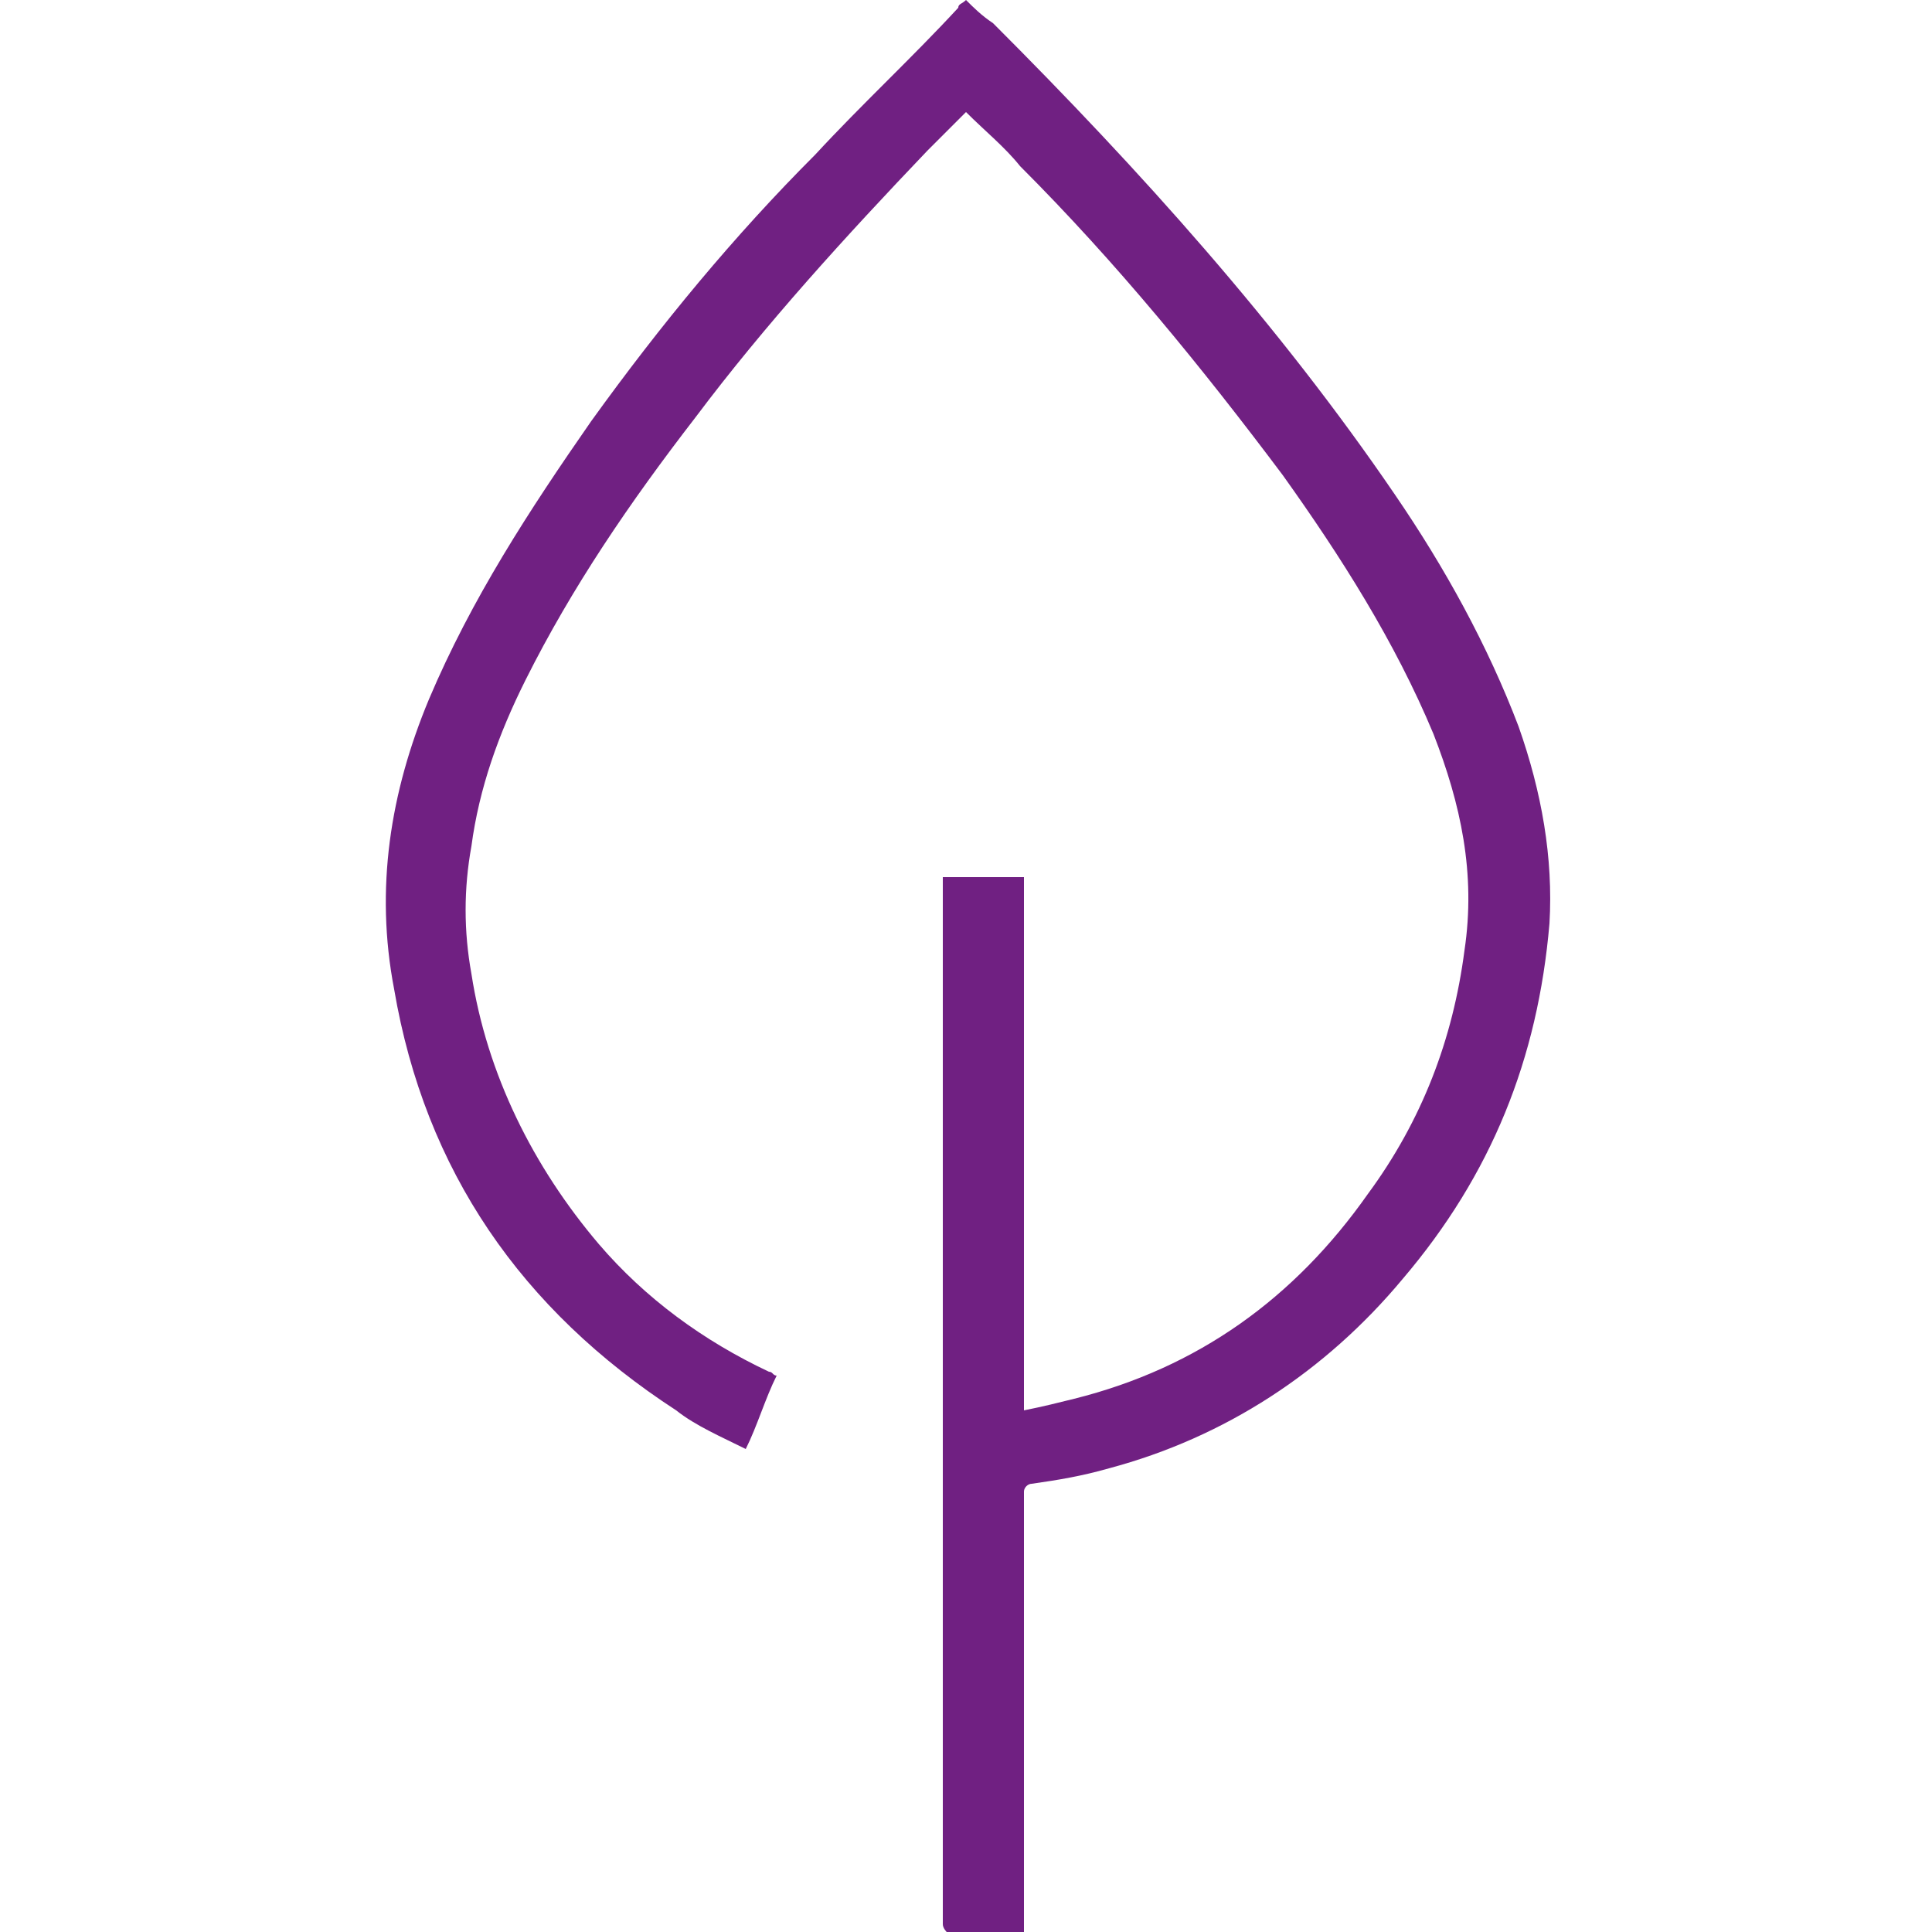 <?xml version="1.0" encoding="utf-8"?>
<!-- Generator: Adobe Illustrator 26.0.3, SVG Export Plug-In . SVG Version: 6.00 Build 0)  -->
<svg version="1.1" id="Lager_1" xmlns="http://www.w3.org/2000/svg" xmlns:xlink="http://www.w3.org/1999/xlink" x="0px" y="0px"
	 viewBox="0 0 50 50" style="enable-background:new 0 0 50 50;" xml:space="preserve">
<style type="text/css">
	.st0{fill:#702082;}
</style>
<g>
	<path class="st0" d="M26.4,50c-0.7,0-1.3,0-1.9,0c0,0-0.1-0.1-0.1-0.2c0-0.1,0-0.1,0-0.2c0-8.9,0-17.7,0-26.6v-0.3h2.1v13.8
		c0.5-0.1,0.9-0.2,1.3-0.3c3.2-0.8,5.7-2.6,7.6-5.3c1.4-1.9,2.2-4,2.5-6.3c0.3-2-0.1-3.8-0.8-5.6c-1-2.4-2.4-4.6-3.9-6.7
		c-2.1-2.8-4.3-5.5-6.8-8c-0.4-0.5-0.9-0.9-1.4-1.4c-0.3,0.3-0.6,0.6-1,1c-2.1,2.2-4.2,4.5-6,6.9c-1.7,2.2-3.2,4.4-4.4,6.8
		c-0.7,1.4-1.2,2.8-1.4,4.3C12,23,12,24.1,12.2,25.2c0.4,2.6,1.6,5,3.3,7c1.2,1.4,2.7,2.5,4.4,3.3c0.1,0,0.1,0.1,0.2,0.1
		c-0.3,0.6-0.5,1.3-0.8,1.9c-0.6-0.3-1.3-0.6-1.8-1c-4-2.6-6.5-6.2-7.3-10.9c-0.5-2.6-0.1-5.1,0.9-7.5c1.1-2.6,2.6-4.9,4.2-7.2
		C17.1,8.4,19,6.1,21.1,4c1.2-1.3,2.5-2.5,3.7-3.8C24.8,0.1,24.9,0.1,25,0c0.2,0.2,0.4,0.4,0.7,0.6c3.8,3.8,7.4,7.8,10.4,12.2
		c1.3,1.9,2.4,3.9,3.2,6c0.6,1.7,0.9,3.4,0.8,5.1c-0.3,3.5-1.5,6.5-3.8,9.2c-2,2.4-4.6,4.1-7.6,4.9c-0.7,0.2-1.3,0.3-2,0.4
		c-0.1,0-0.2,0.1-0.2,0.2c0,0.1,0,0.2,0,0.2v10.7V50z"/>
</g>
</svg>
